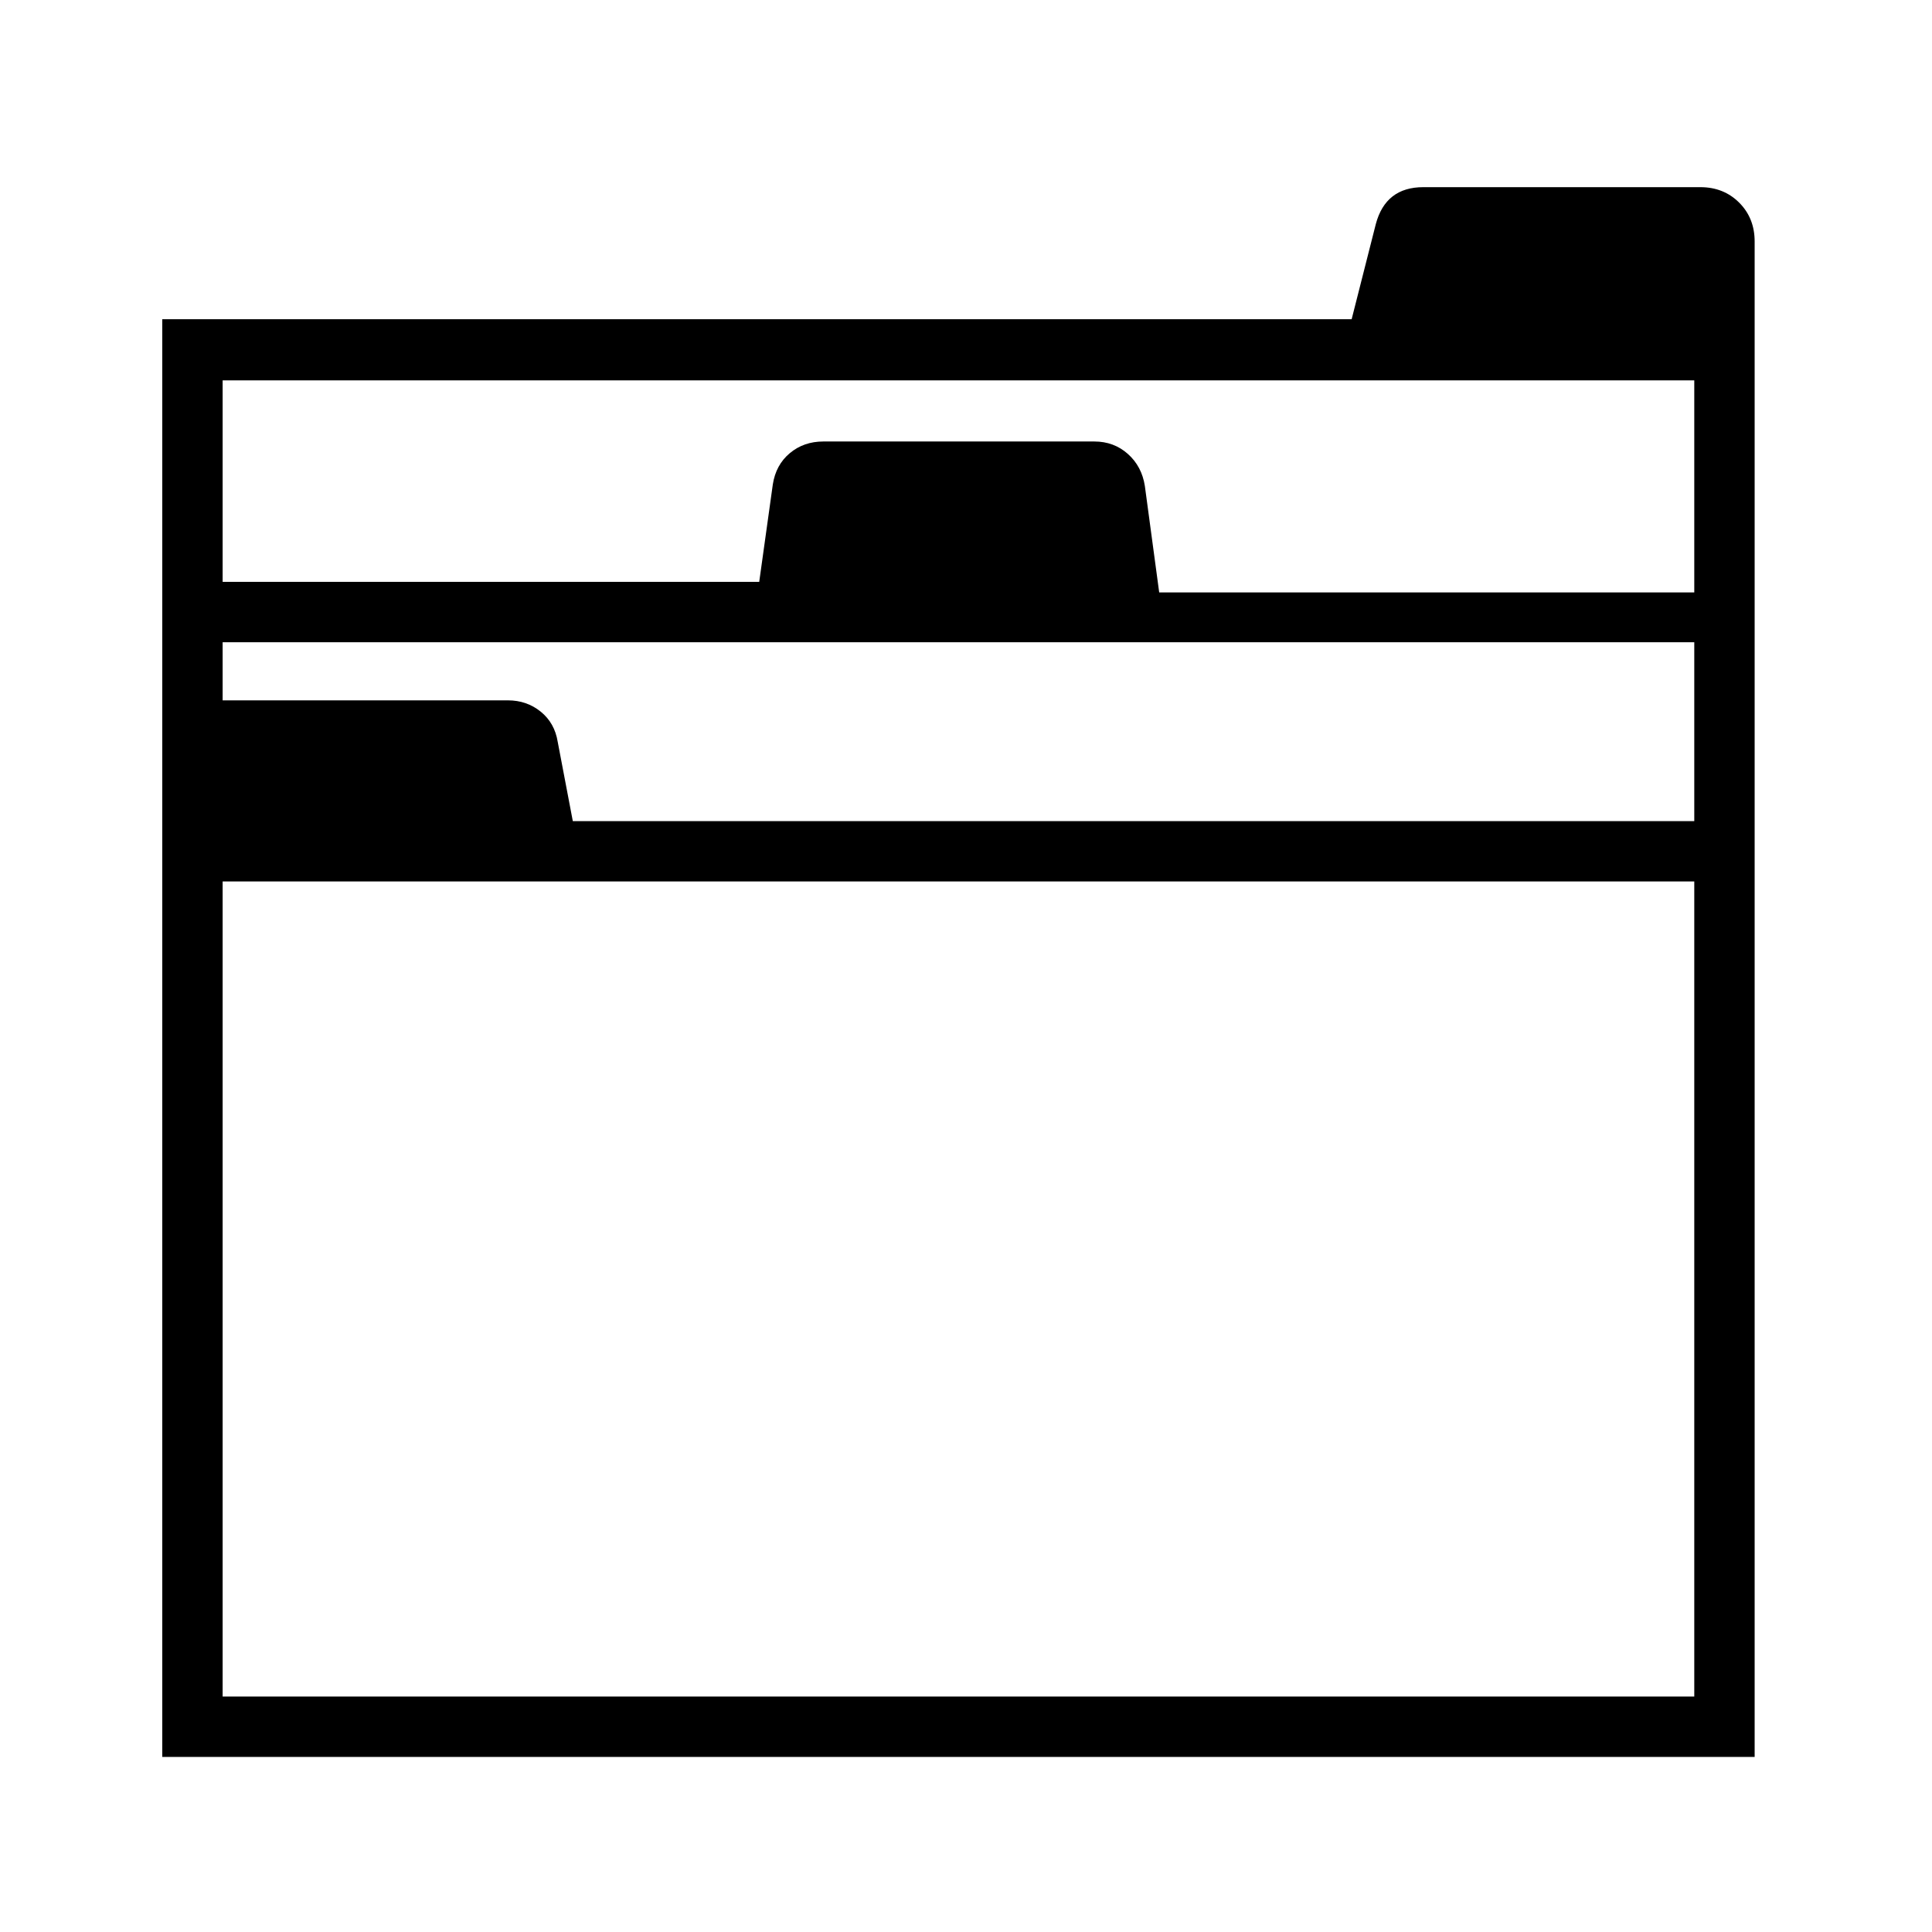<?xml version="1.0" standalone="no"?>
<!DOCTYPE svg PUBLIC "-//W3C//DTD SVG 1.1//EN" "http://www.w3.org/Graphics/SVG/1.1/DTD/svg11.dtd" >
<svg xmlns="http://www.w3.org/2000/svg" xmlns:xlink="http://www.w3.org/1999/xlink" version="1.1" viewBox="30 -350 2560 2560">
   <path fill="currentColor"
d="M245 1978v-1905h1576l32 -126q13 -49 63 -49h367q31 0 51.5 20.5t20.5 51.5v2008h-2110zM325 1898h1950v-1080h-1950v1080zM789 738h1486v-237h-1950v77h378q25 0 43.5 15t22.5 40zM1566 435h709v-281h-1950v267h711l18 -129q4 -26 22.5 -41.5t44.5 -15.5h359
q26 0 44.5 16.5t22.5 42.5z" />
</svg>
